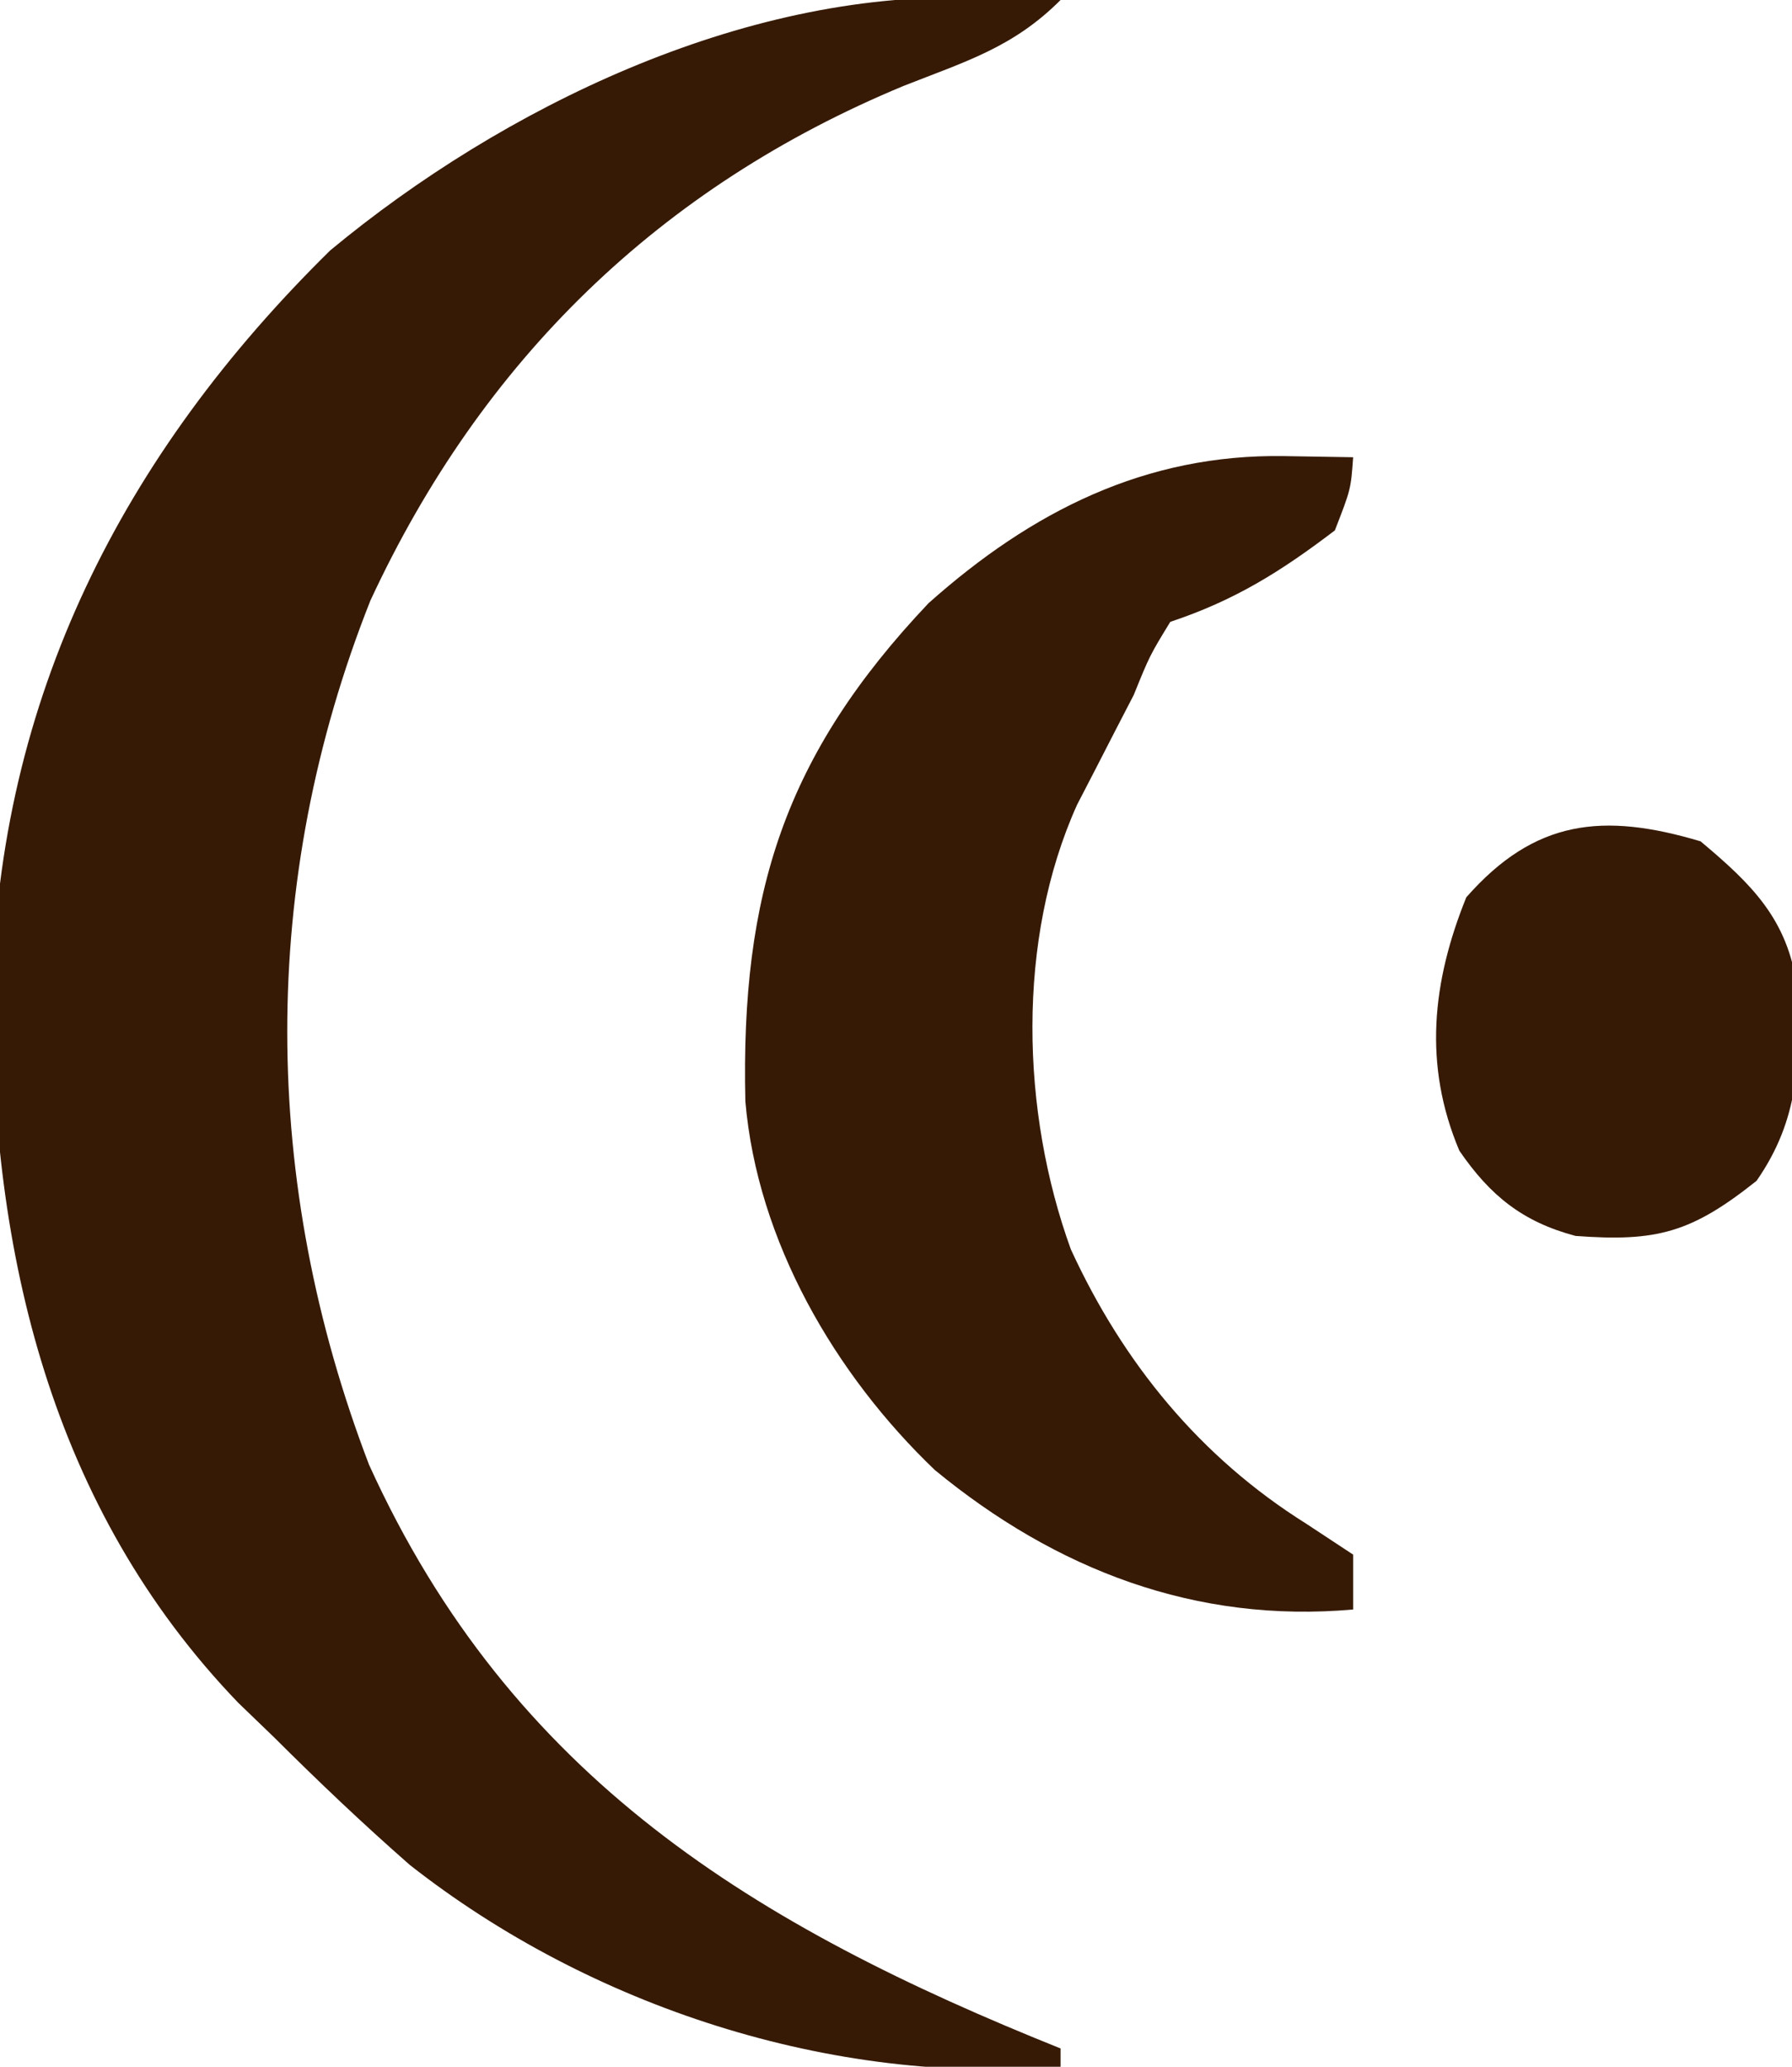 <?xml version="1.0" encoding="UTF-8"?>
<svg xmlns="http://www.w3.org/2000/svg" height="113" width="98">
  <g fill="#361a05">
    <path d="m0 0c1.423.027 1.423.027 2.875.055.701.023 1.403.046 2.125.07-2.589 2.589-5.156 3.346-8.562 4.688-13.357 5.529-23.09 15.018-29.184 28.152-6.112 15.404-5.984 31.811-.07 47.25 7.795 17.158 21.133 25.218 37.816 31.91v1c-12.513 1.017-25.722-3.279-35.594-11.039-2.559-2.243-4.996-4.559-7.406-6.961-.651-.628-1.302-1.256-1.973-1.902-10.246-10.651-13.498-24.604-13.457-38.902.354-16.015 7.121-29.333 18.492-40.508 9.45-7.836 22.523-14.123 34.938-13.812z" transform="translate(53 -.125)"></path>
    <path d="m0 0 3.75.062c-.125 1.75-.125 1.75-1 4-2.96 2.253-5.468 3.823-9 5-1.12 1.834-1.12 1.834-2 4-.342.66-.683 1.32-1.035 2-.339.66-.678 1.32-1.027 2-.342.66-.683 1.32-1.035 2-3.331 7.384-3.068 16.794-.34 24.312 2.857 6.208 7.066 11.361 12.875 15l2.562 1.688v3c-8.605.765-16.242-2.164-22.875-7.625-5.464-5.22-9.71-12.52-10.363-20.16-.257-11.354 2.148-18.925 10.016-27.234 5.637-5.023 11.866-8.17 19.473-8.043z" transform="translate(70.25 24.938)"></path>
    <path d="m0 0c2.8 2.346 4.756 4.254 5.273 7.953.179 4.041.152 7.208-2.211 10.609-3.56 2.833-5.447 3.346-9.902 3.012-2.887-.767-4.665-2.198-6.352-4.66-1.981-4.69-1.491-9.227.379-13.852 3.75-4.267 7.49-4.648 12.812-3.062z" transform="translate(93 46)"></path>
  </g>
</svg>
